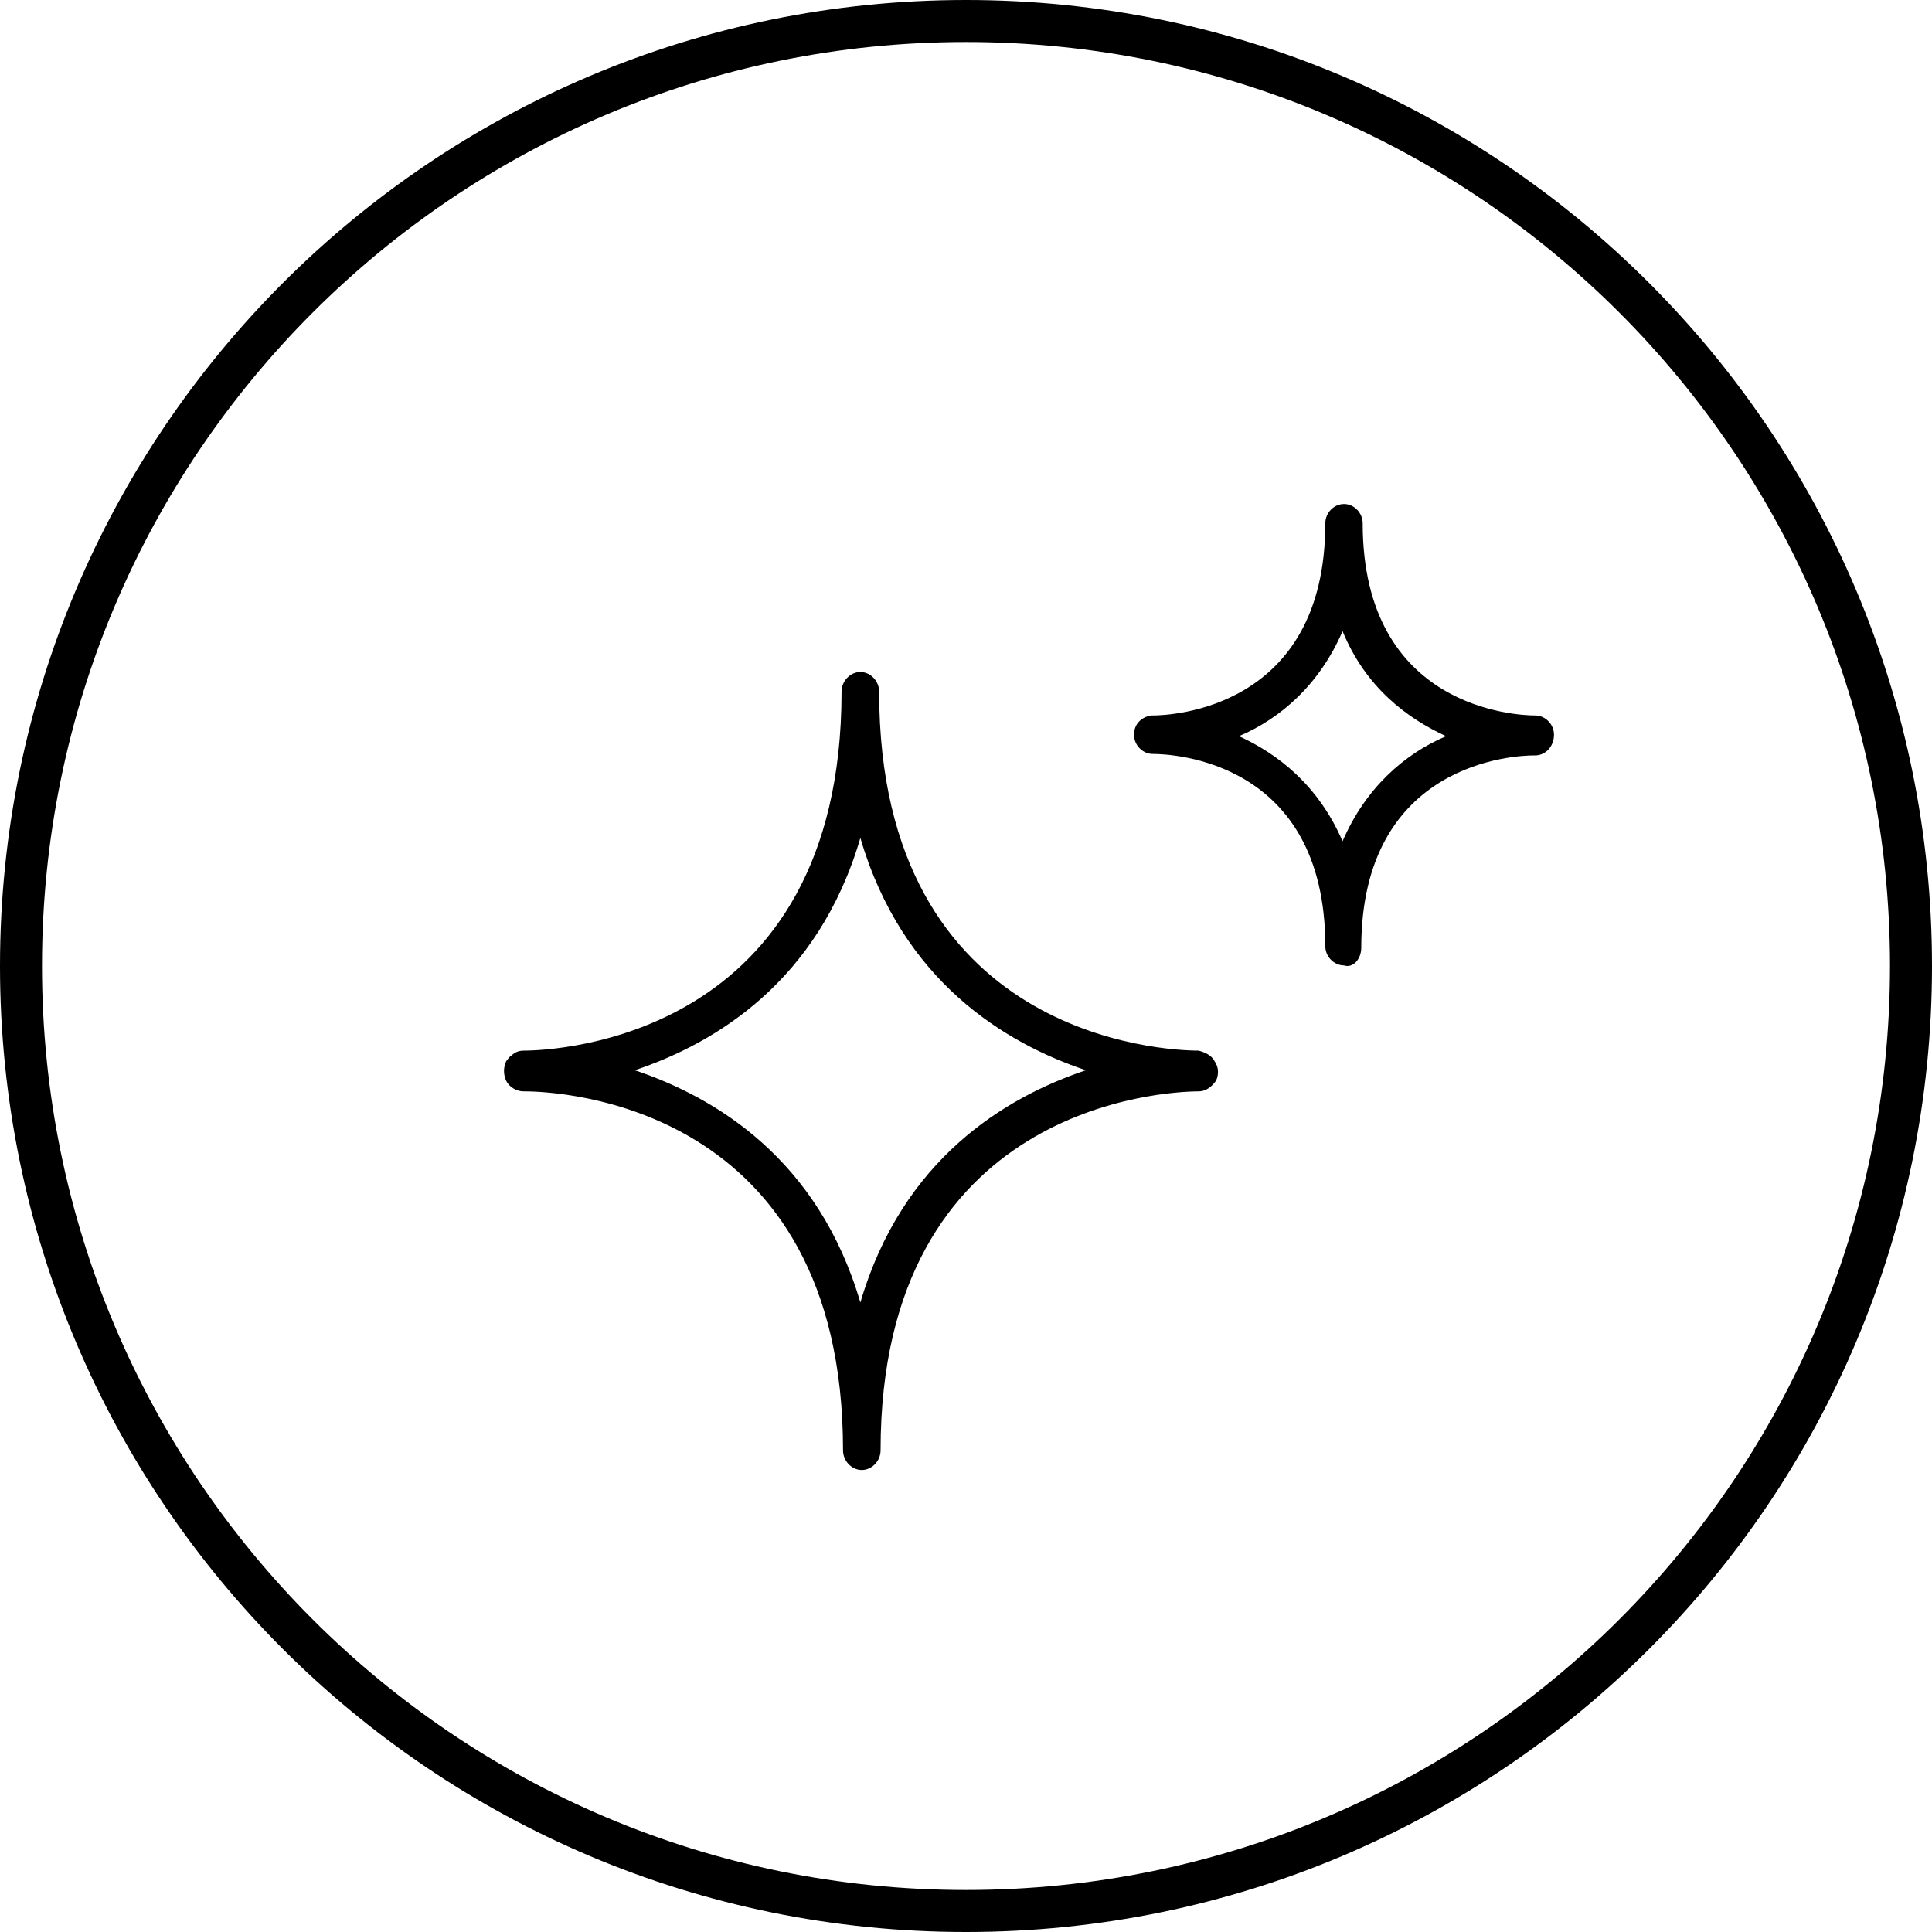 <svg width="46" height="46" viewBox="0 0 46 46" fill="none" xmlns="http://www.w3.org/2000/svg">
<path fill-rule="evenodd" clip-rule="evenodd" d="M23 0C35.703 0 46 10.297 46 23C46 35.703 35.703 46 23 46C10.297 46 0 35.703 0 23C0 10.297 10.297 0 23 0ZM23 1C10.85 1 1 10.85 1 23C1 35.15 10.85 45 23 45C35.15 45 45 35.15 45 23C45 10.85 35.15 1 23 1ZM32.445 12.458C32.445 16.895 36.144 17.035 36.555 17.035C36.794 17.035 37 17.247 37 17.493C37 17.775 36.794 17.986 36.555 17.986H36.52C36.11 17.986 32.411 18.127 32.411 22.564C32.411 22.846 32.206 23.057 32 22.986C31.76 22.986 31.555 22.775 31.555 22.529C31.555 18.092 27.89 17.951 27.445 17.951C27.206 17.951 27 17.74 27 17.493C27 17.247 27.171 17.071 27.411 17.035H27.445C27.856 17.035 31.555 16.895 31.555 12.458C31.555 12.211 31.76 12 32 12C32.24 12 32.445 12.211 32.445 12.458ZM29.5 17.528C30.425 17.951 31.384 18.69 31.966 20.029C32.514 18.761 33.438 17.951 34.431 17.528C33.507 17.106 32.514 16.366 31.966 15.028C31.418 16.296 30.493 17.106 29.5 17.528ZM28.539 25.015C28.677 25.051 28.849 25.123 28.918 25.267C29.021 25.41 29.021 25.59 28.952 25.733C28.849 25.877 28.711 25.985 28.539 25.985C27.747 25.985 20.966 26.308 20.966 34.533C20.966 34.785 20.76 35 20.519 35C20.278 35 20.072 34.785 20.072 34.533C20.072 26.272 13.291 25.985 12.499 25.985H12.465C12.293 25.985 12.12 25.877 12.052 25.733C11.983 25.59 11.983 25.41 12.052 25.267C12.062 25.256 12.072 25.241 12.084 25.226C12.11 25.19 12.141 25.148 12.189 25.123C12.258 25.051 12.361 25.015 12.465 25.015C13.222 25.015 20.037 24.728 20.037 16.467C20.037 16.215 20.244 16 20.485 16C20.726 16 20.932 16.215 20.932 16.467C20.932 24.728 27.747 25.015 28.539 25.015ZM15.115 25.482C17.043 26.128 19.486 27.601 20.485 31.013C21.483 27.601 23.927 26.128 25.854 25.482C23.927 24.835 21.483 23.363 20.485 19.951C19.486 23.363 17.043 24.835 15.115 25.482Z" fill="black"/>
</svg>
